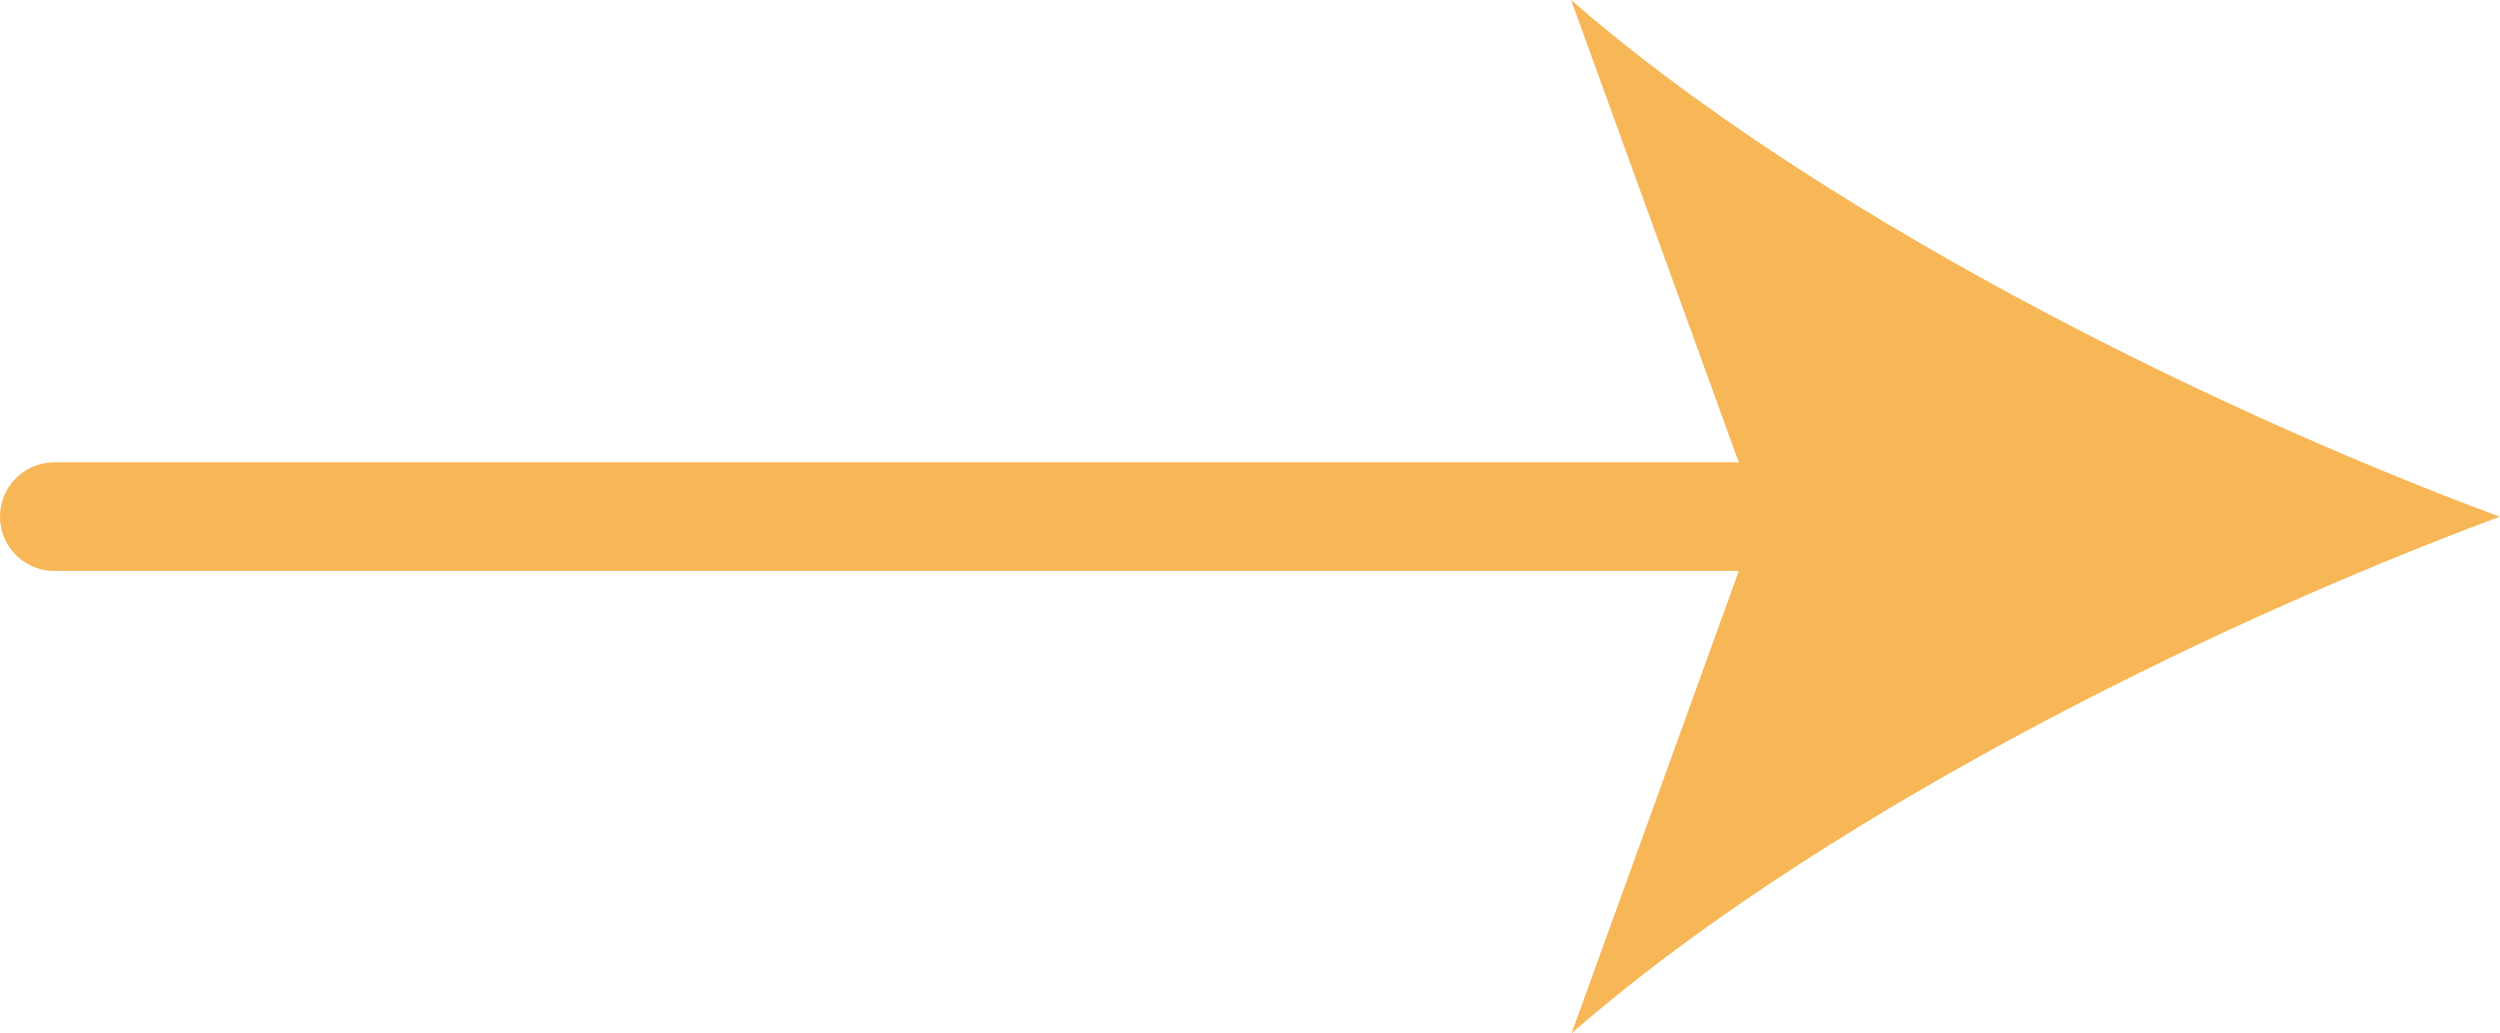<?xml version="1.0" encoding="UTF-8"?>
<svg id="_レイヤー_2" data-name="レイヤー 2" xmlns="http://www.w3.org/2000/svg" viewBox="0 0 46.02 19.02">
  <defs>
    <style>
      .cls-1 {
        fill: none;
        stroke: #f7b756;
        stroke-linecap: round;
        stroke-linejoin: round;
        stroke-width: 2px;
      }

      .cls-2 {
        fill: #f7b756;
      }
    </style>
  </defs>
  <g id="_レイヤー_1-2" data-name="レイヤー 1">
    <g>
      <line class="cls-1" x1="1" y1="9.51" x2="33.95" y2="9.51"/>
      <path class="cls-2" d="M46.02,9.51c-5.68,2.11-12.73,5.7-17.09,9.51l3.44-9.51L28.92,0c4.37,3.81,11.42,7.4,17.09,9.51Z"/>
    </g>
  </g>
</svg>